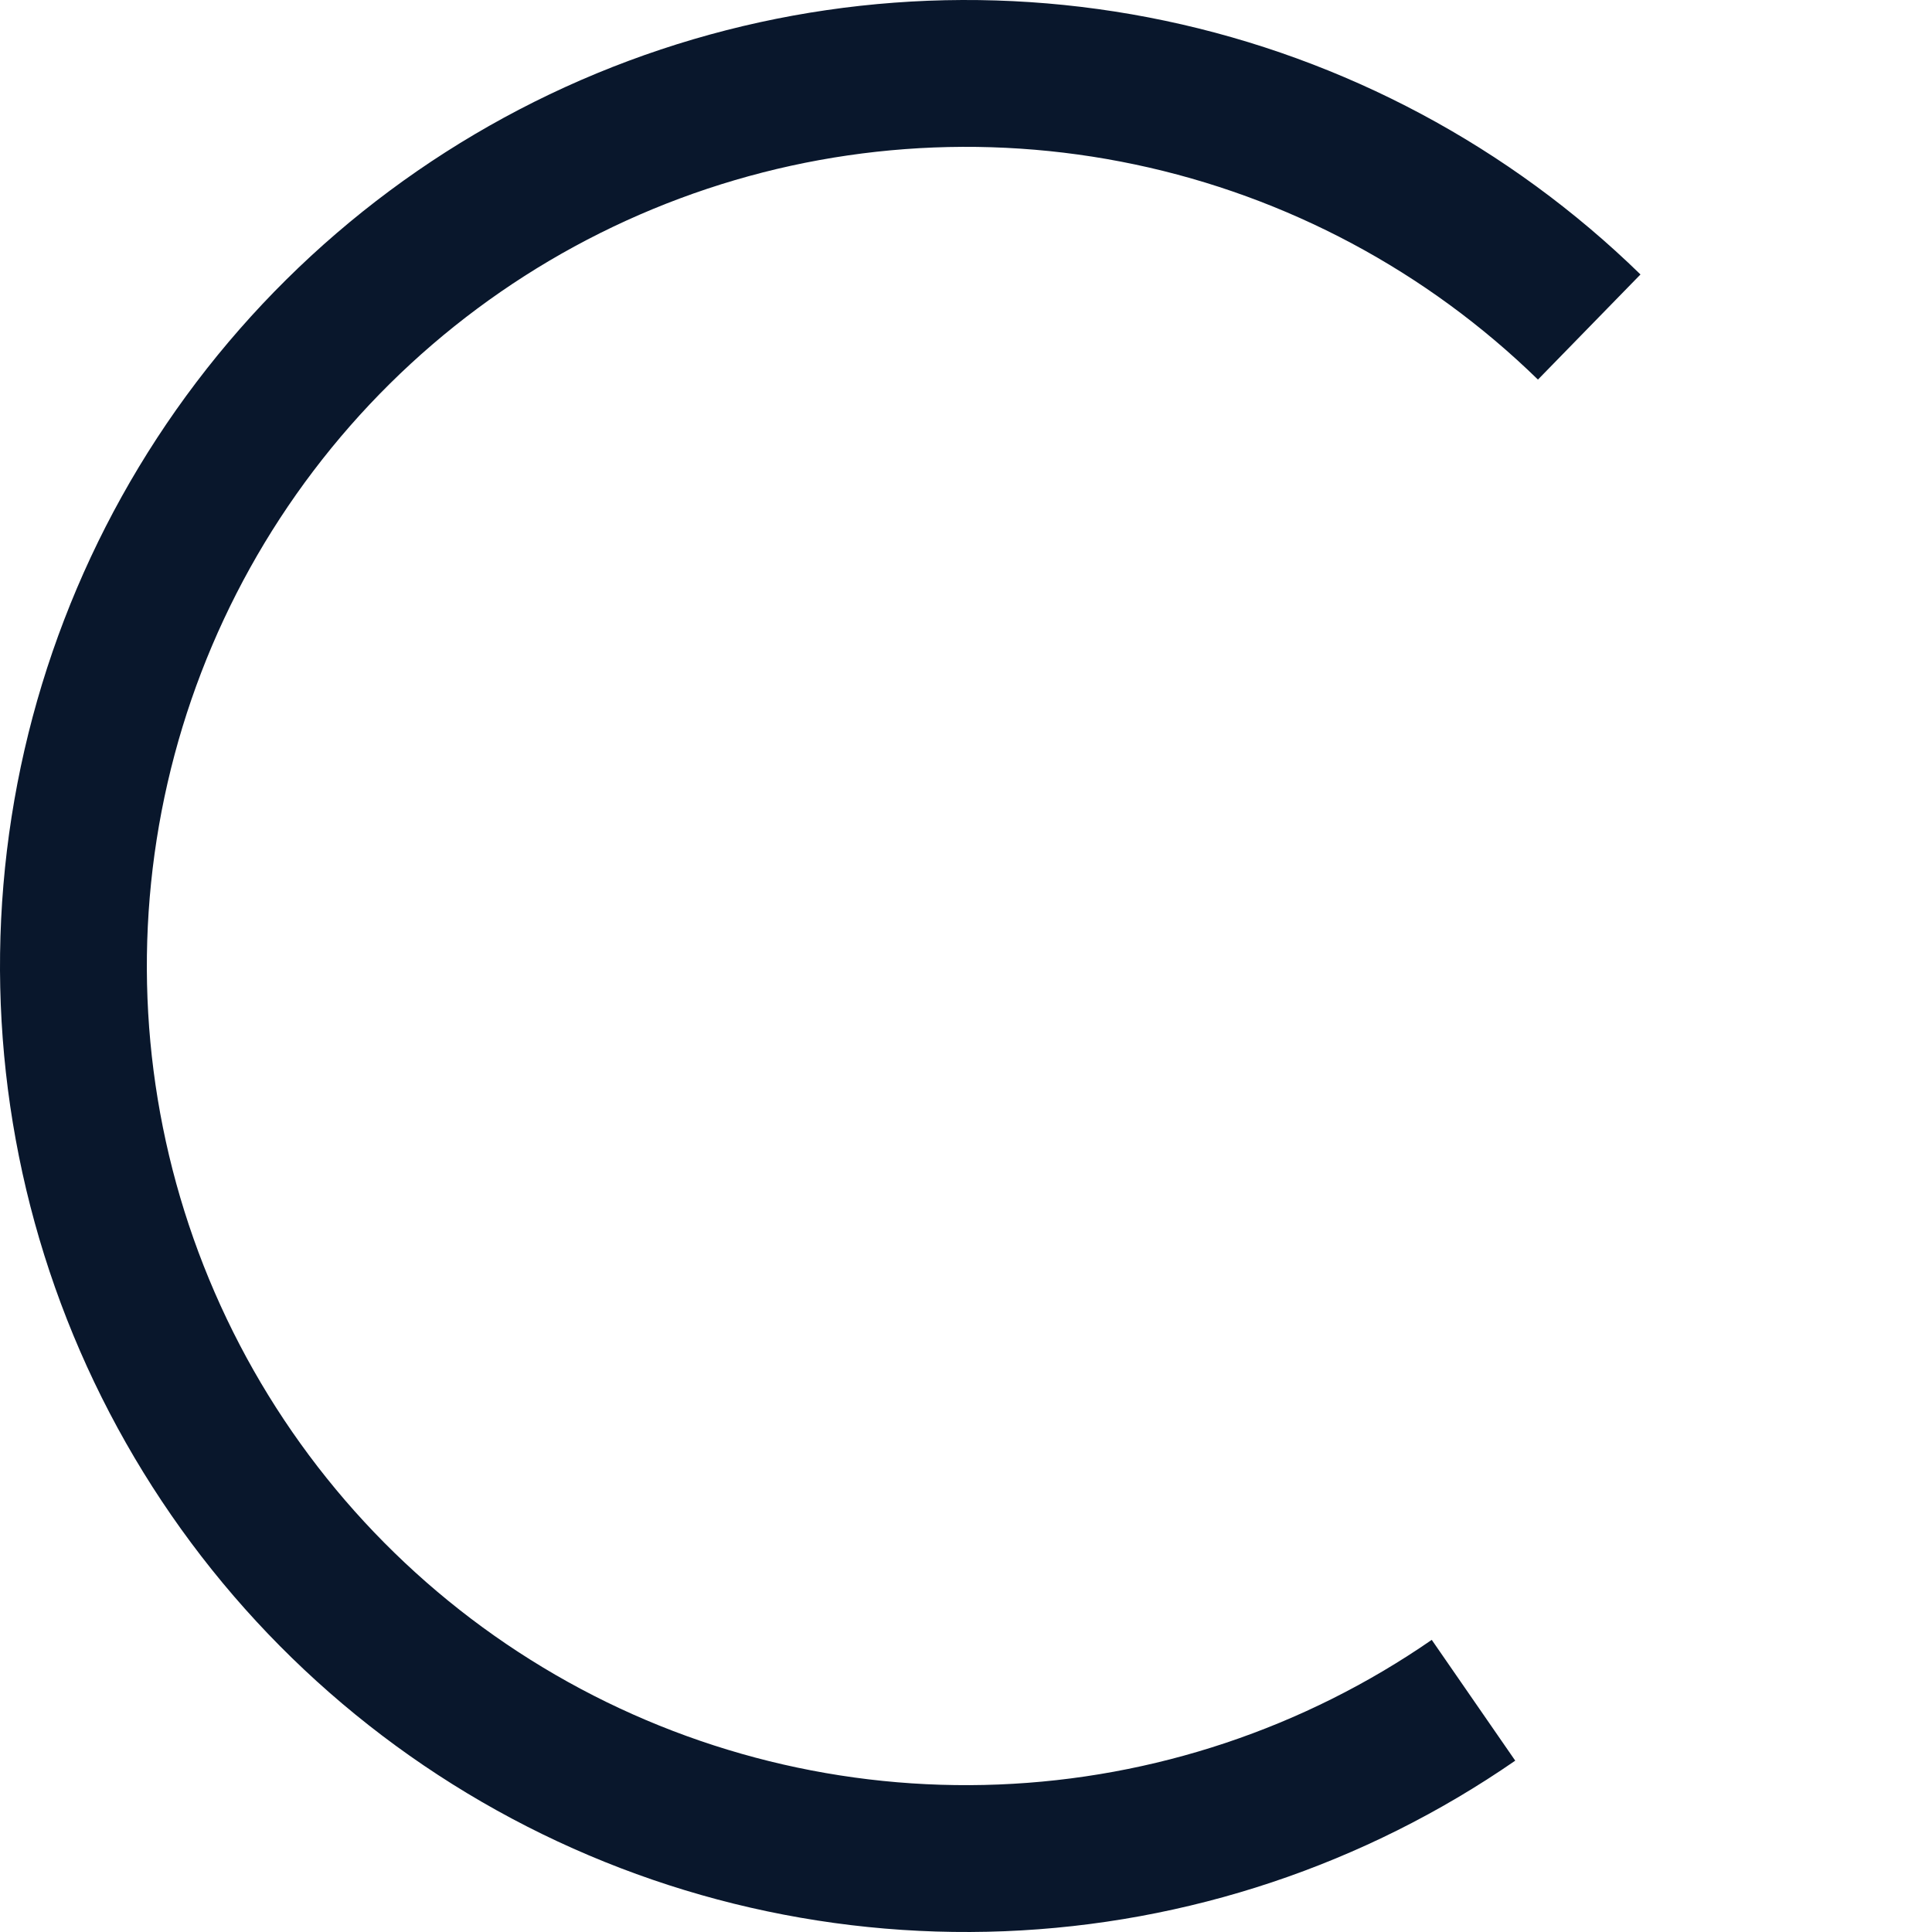 <?xml version="1.0" encoding="UTF-8"?> <svg xmlns="http://www.w3.org/2000/svg" width="550" height="550" viewBox="0 0 550 550" fill="none"><path d="M431.357 501.224C388.473 530.864 338.047 547.704 285.958 549.782C233.869 551.859 182.263 539.088 137.154 512.957C92.046 486.826 55.294 448.412 31.183 402.193C7.071 355.974 -3.406 303.853 0.971 251.907C5.349 199.961 24.401 150.329 55.908 108.797C87.414 67.264 130.076 35.543 178.922 17.33C227.767 -0.883 280.783 -4.838 331.789 5.928C382.796 16.693 429.692 41.734 467.011 78.133L437.823 108.06C406.177 77.194 366.41 55.959 323.157 46.83C279.904 37.702 234.947 41.055 193.527 56.499C152.107 71.944 115.93 98.843 89.213 134.062C62.496 169.281 46.34 211.368 42.627 255.418C38.915 299.467 47.8 343.665 68.246 382.858C88.692 422.051 119.858 454.626 158.109 476.784C196.36 498.943 240.122 509.772 284.292 508.011C328.463 506.249 371.223 491.969 407.588 466.835L431.357 501.224Z" fill="#09172C"></path></svg> 